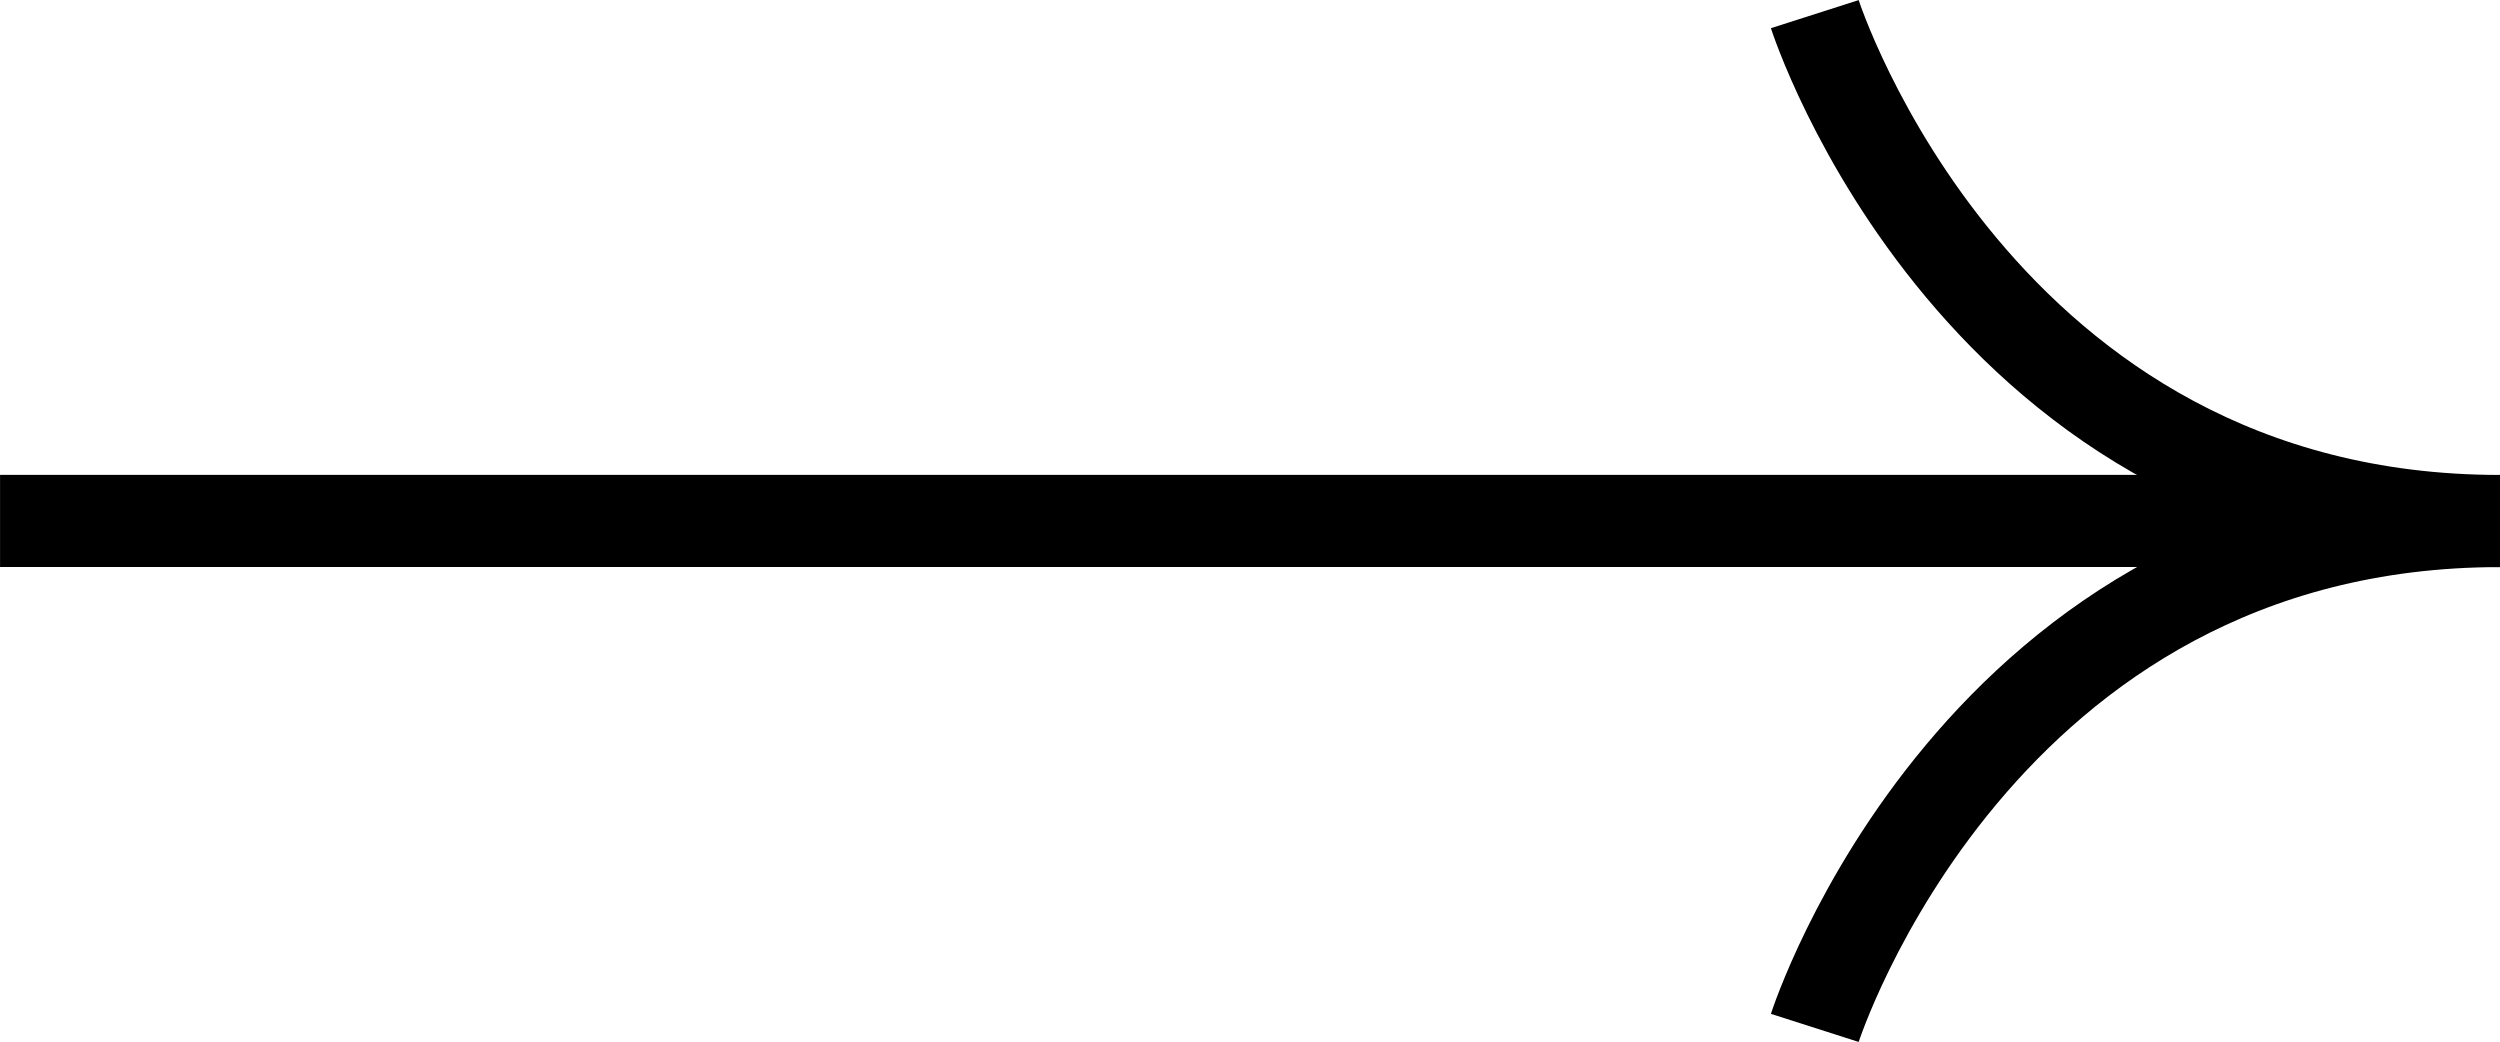 <svg xmlns="http://www.w3.org/2000/svg" width="54.254" height="22.609" viewBox="0 0 54.254 22.609">
  <g id="Gruppe_3838" data-name="Gruppe 3838" transform="translate(-713.011 1788.717) rotate(-90)">
    <path id="Pfad_199" data-name="Pfad 199" d="M5512.49,10472.012v50" transform="translate(-3735.078 -9759)" fill="none" stroke="#000" stroke-width="2"/>
    <g id="Gruppe_3838-2" data-name="Gruppe 3838" transform="translate(1766.412 752.395)">
      <path id="Pfad_200" data-name="Pfad 200" d="M5435.3,10841.861s11,3.52,11,14.87" transform="translate(-5435.302 -10841.861)" fill="none" stroke="#000" stroke-width="2"/>
      <path id="Pfad_201" data-name="Pfad 201" d="M5446.3,10841.861s-11,3.52-11,14.87" transform="translate(-5424.302 -10841.861)" fill="none" stroke="#000" stroke-width="2"/>
    </g>
  </g>
</svg>
